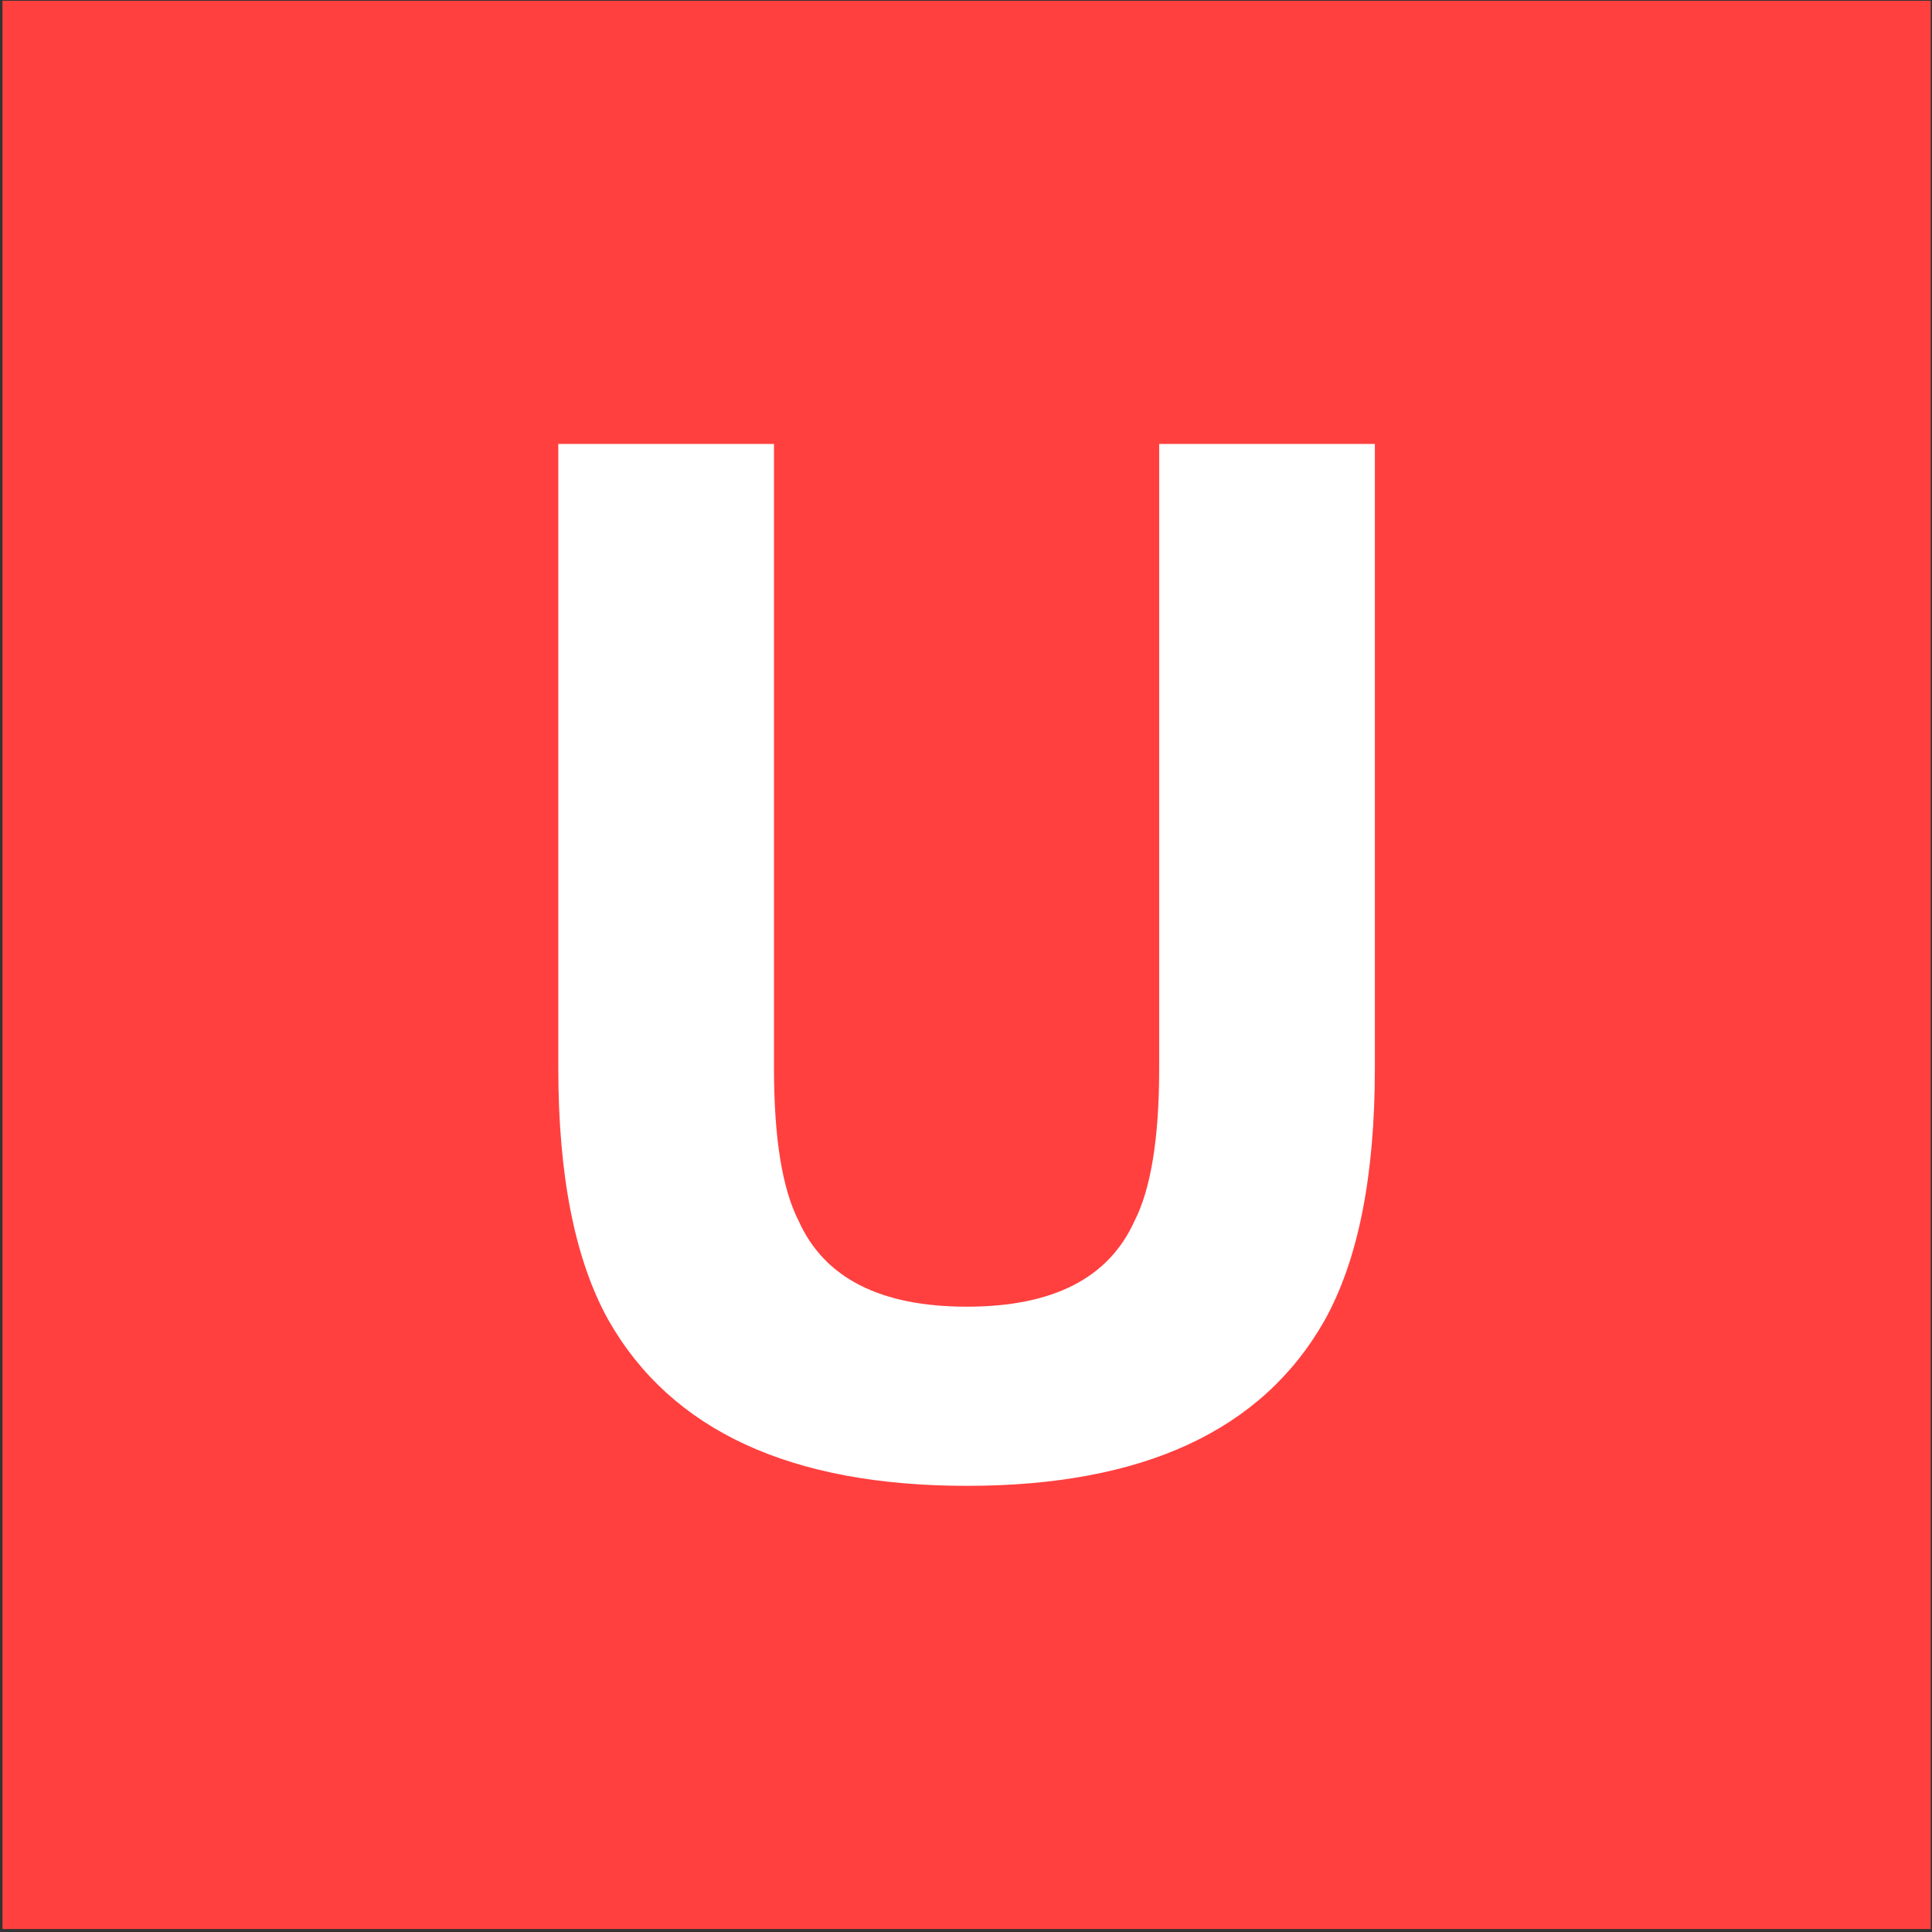 <svg xmlns="http://www.w3.org/2000/svg" width="513" height="513" viewBox="0 0 513 513" fill="none"><rect x="0" y="0" width="513" height="513" fill="#333333" stroke="none"/><rect x="0.655" y="0.206" width="512" height="512" fill="#FF403F"></rect><path d="M307.795 283.652V117.881H365.065V283.652C365.065 312.317 360.613 334.64 351.708 350.619C335.119 379.894 303.465 394.532 256.746 394.532C210.028 394.532 178.313 379.894 161.602 350.619C152.697 334.64 148.245 312.317 148.245 283.652V117.881H205.515V283.652C205.515 302.193 207.71 315.733 212.102 324.271C218.933 339.397 233.814 346.96 256.746 346.96C279.557 346.96 294.377 339.397 301.208 324.271C305.6 315.733 307.795 302.193 307.795 283.652Z" fill="white"></path></svg>